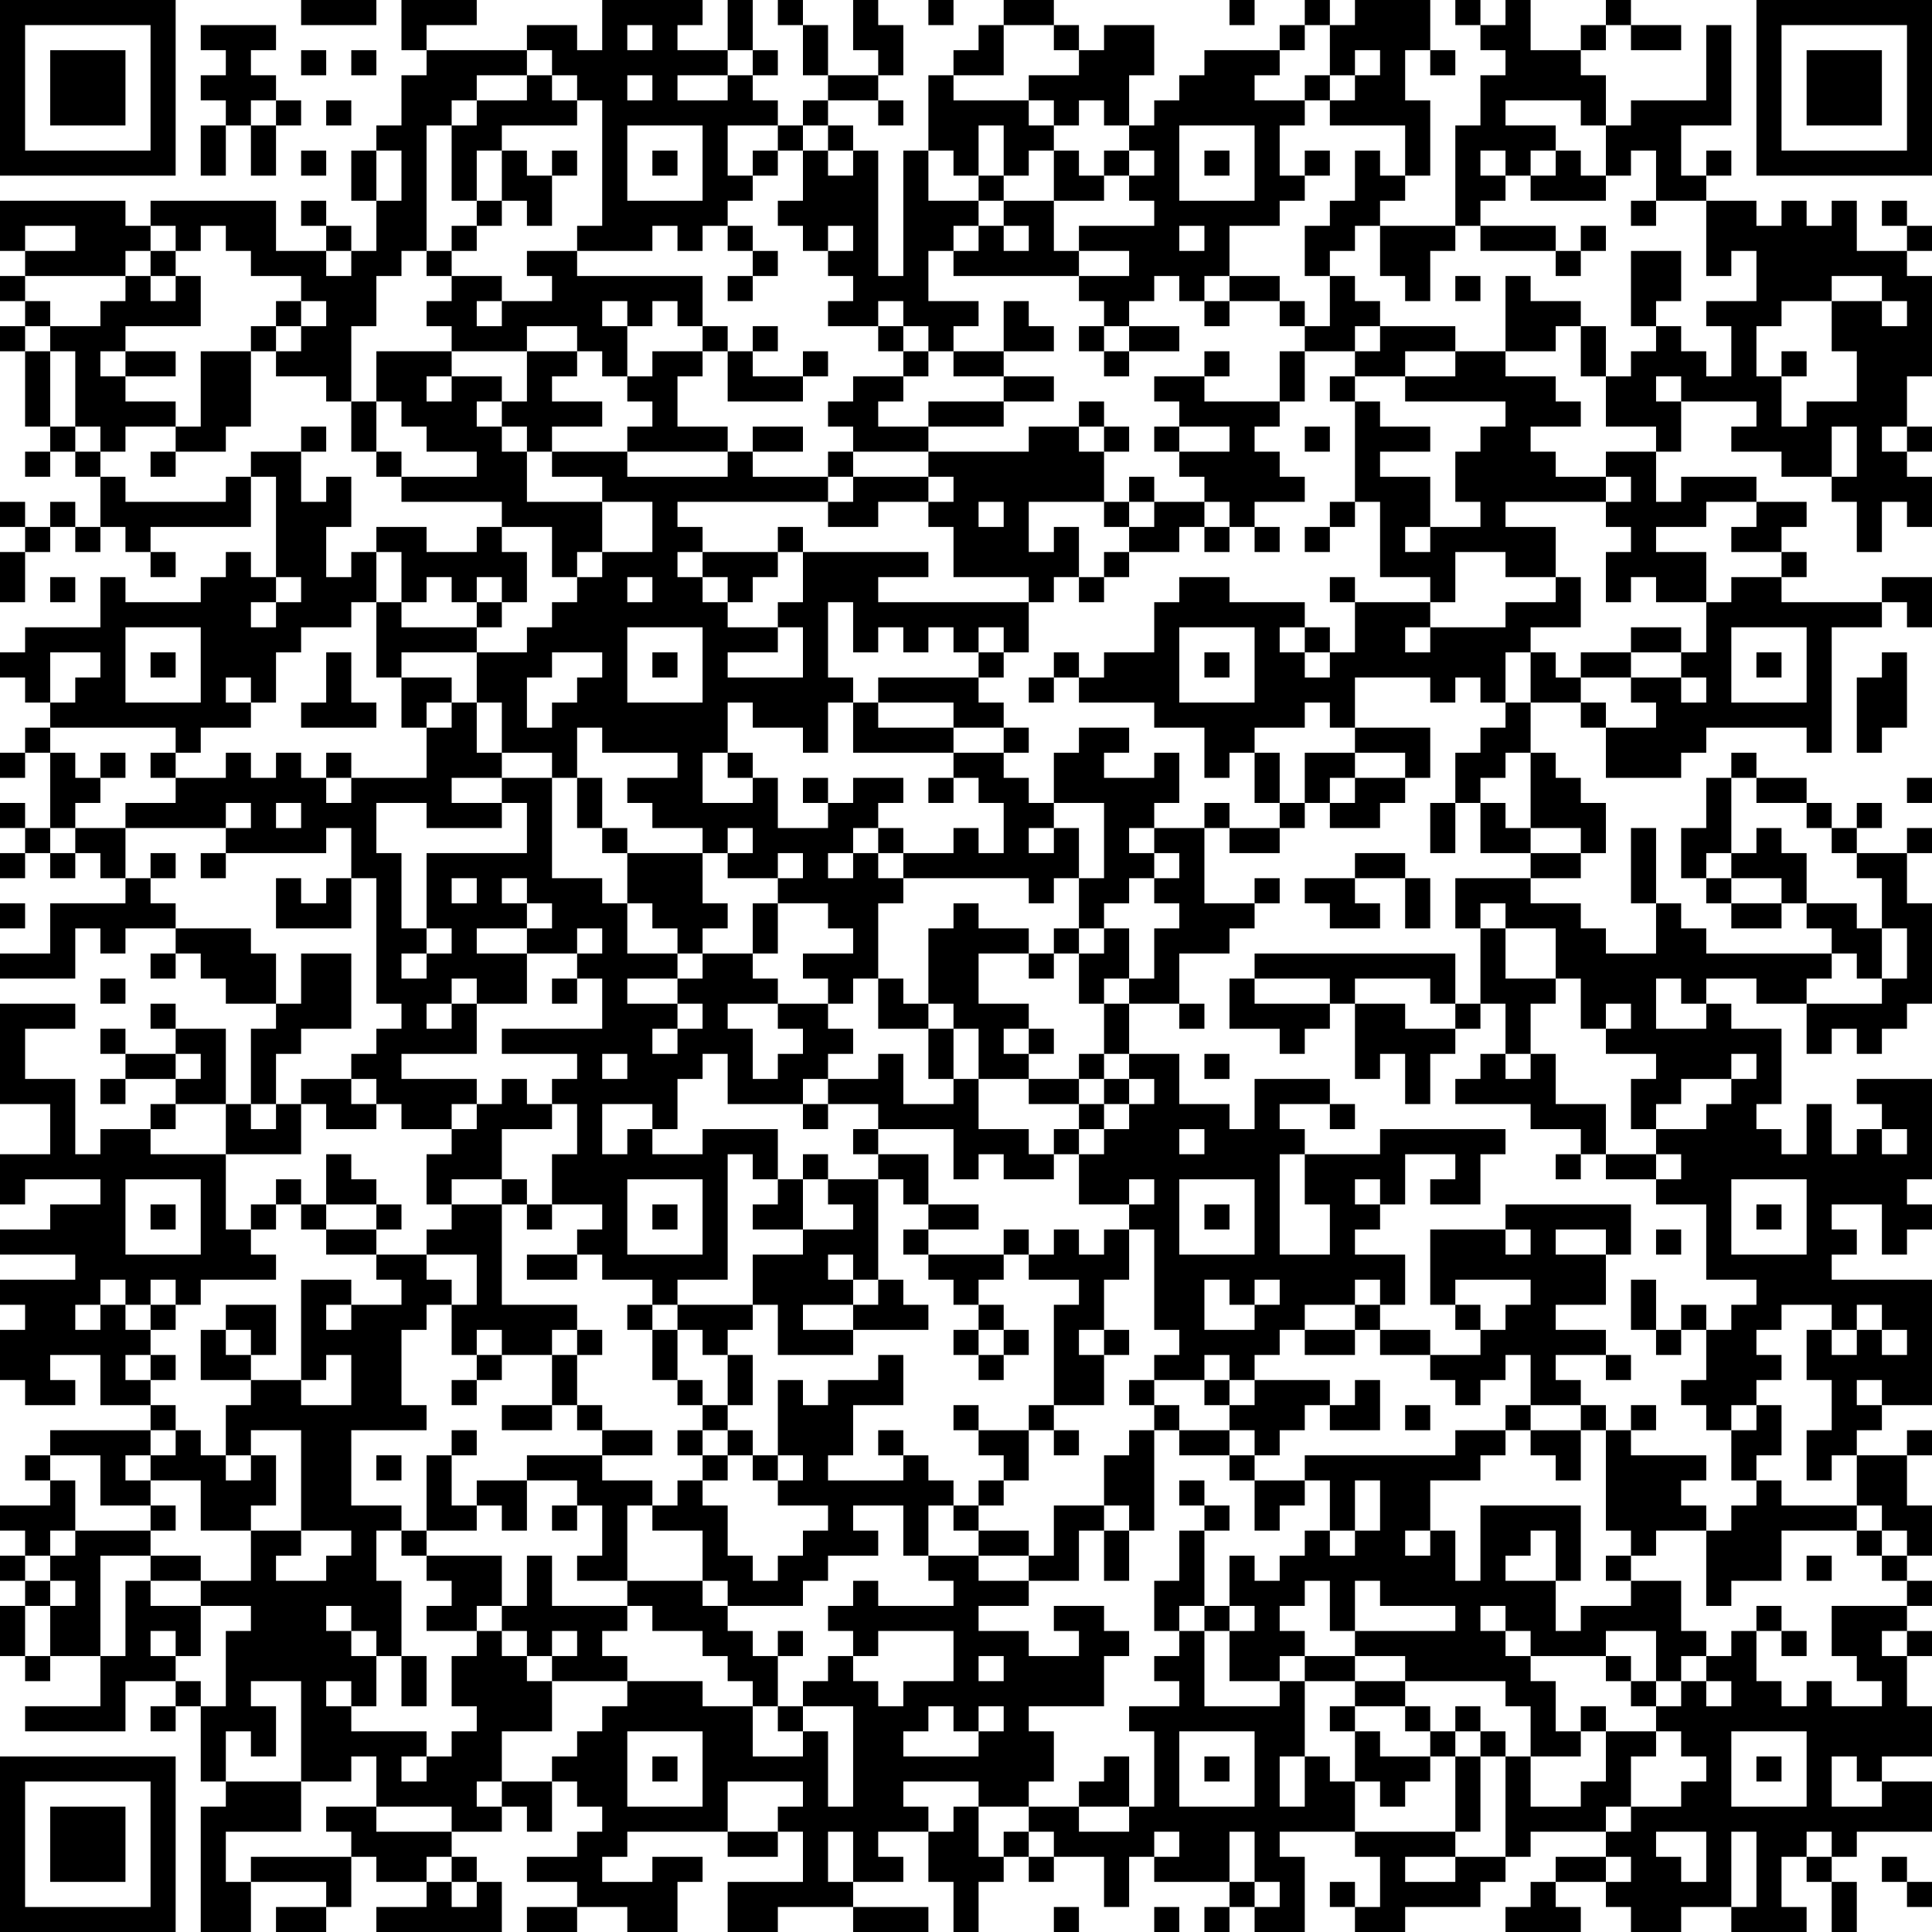 <?xml version="1.0" encoding="UTF-8"?>
<svg xmlns="http://www.w3.org/2000/svg" version="1.1" width="160" height="160" viewBox="0 0 160 160"><rect x="0" y="0" width="160" height="160" fill="#ffffff"/><g transform="scale(2.078)"><g transform="translate(0,0)"><path fill-rule="evenodd" d="M12 0L12 1L15 1L15 0ZM16 0L16 2L17 2L17 3L16 3L16 5L15 5L15 6L14 6L14 8L15 8L15 10L14 10L14 9L13 9L13 8L12 8L12 9L13 9L13 10L11 10L11 8L6 8L6 9L5 9L5 8L0 8L0 10L1 10L1 11L0 11L0 12L1 12L1 13L0 13L0 14L1 14L1 17L2 17L2 18L1 18L1 19L2 19L2 18L3 18L3 19L4 19L4 21L3 21L3 20L2 20L2 21L1 21L1 20L0 20L0 21L1 21L1 22L0 22L0 24L1 24L1 22L2 22L2 21L3 21L3 22L4 22L4 21L5 21L5 22L6 22L6 23L7 23L7 22L6 22L6 21L10 21L10 19L11 19L11 23L10 23L10 22L9 22L9 23L8 23L8 24L5 24L5 23L4 23L4 25L1 25L1 26L0 26L0 27L1 27L1 28L2 28L2 29L1 29L1 30L0 30L0 31L1 31L1 30L2 30L2 33L1 33L1 32L0 32L0 33L1 33L1 34L0 34L0 35L1 35L1 34L2 34L2 35L3 35L3 34L4 34L4 35L5 35L5 36L2 36L2 38L0 38L0 39L3 39L3 37L4 37L4 38L5 38L5 37L7 37L7 38L6 38L6 39L7 39L7 38L8 38L8 39L9 39L9 40L11 40L11 41L10 41L10 44L9 44L9 41L7 41L7 40L6 40L6 41L7 41L7 42L5 42L5 41L4 41L4 42L5 42L5 43L4 43L4 44L5 44L5 43L7 43L7 44L6 44L6 45L4 45L4 46L3 46L3 43L1 43L1 41L3 41L3 40L0 40L0 44L2 44L2 46L0 46L0 48L1 48L1 47L4 47L4 48L2 48L2 49L0 49L0 50L3 50L3 51L0 51L0 52L1 52L1 53L0 53L0 55L1 55L1 56L3 56L3 55L2 55L2 54L4 54L4 56L6 56L6 57L2 57L2 58L1 58L1 59L2 59L2 60L0 60L0 61L1 61L1 62L0 62L0 63L1 63L1 64L0 64L0 66L1 66L1 67L2 67L2 66L4 66L4 68L1 68L1 69L5 69L5 67L7 67L7 68L6 68L6 69L7 69L7 68L8 68L8 71L9 71L9 72L8 72L8 77L10 77L10 75L13 75L13 76L11 76L11 77L13 77L13 76L14 76L14 74L15 74L15 75L17 75L17 76L15 76L15 77L20 77L20 75L19 75L19 74L18 74L18 73L20 73L20 72L21 72L21 73L22 73L22 71L23 71L23 72L24 72L24 73L23 73L23 74L21 74L21 75L23 75L23 76L21 76L21 77L23 77L23 76L25 76L25 77L27 77L27 75L28 75L28 74L26 74L26 75L24 75L24 74L25 74L25 73L29 73L29 74L31 74L31 73L32 73L32 75L29 75L29 77L31 77L31 76L34 76L34 77L37 77L37 76L34 76L34 75L36 75L36 74L35 74L35 73L37 73L37 75L38 75L38 77L39 77L39 75L40 75L40 74L41 74L41 75L42 75L42 74L44 74L44 76L45 76L45 74L46 74L46 75L49 75L49 76L48 76L48 77L49 77L49 76L50 76L50 77L52 77L52 74L51 74L51 73L54 73L54 74L55 74L55 76L54 76L54 75L53 75L53 76L54 76L54 77L56 77L56 76L59 76L59 75L60 75L60 74L61 74L61 73L64 73L64 74L62 74L62 75L61 75L61 76L60 76L60 77L63 77L63 76L62 76L62 75L64 75L64 76L65 76L65 77L67 77L67 76L69 76L69 77L72 77L72 76L71 76L71 74L72 74L72 75L73 75L73 77L74 77L74 75L73 75L73 74L74 74L74 73L77 73L77 71L75 71L75 70L77 70L77 68L76 68L76 66L77 66L77 65L76 65L76 64L77 64L77 63L76 63L76 62L77 62L77 60L76 60L76 58L77 58L77 57L76 57L76 58L74 58L74 57L75 57L75 56L77 56L77 51L73 51L73 50L74 50L74 49L73 49L73 48L75 48L75 50L76 50L76 49L77 49L77 48L76 48L76 47L77 47L77 43L74 43L74 44L75 44L75 45L74 45L74 46L73 46L73 44L72 44L72 46L71 46L71 45L70 45L70 44L71 44L71 41L69 41L69 40L68 40L68 39L70 39L70 40L72 40L72 42L73 42L73 41L74 41L74 42L75 42L75 41L76 41L76 40L77 40L77 36L76 36L76 34L77 34L77 33L76 33L76 34L74 34L74 33L75 33L75 32L74 32L74 33L73 33L73 32L72 32L72 31L70 31L70 30L69 30L69 31L68 31L68 33L67 33L67 35L68 35L68 36L69 36L69 37L71 37L71 36L72 36L72 37L73 37L73 38L68 38L68 37L67 37L67 36L66 36L66 33L65 33L65 36L66 36L66 38L64 38L64 37L63 37L63 36L61 36L61 35L63 35L63 34L64 34L64 32L63 32L63 31L62 31L62 30L61 30L61 28L63 28L63 29L64 29L64 31L67 31L67 30L68 30L68 29L72 29L72 30L73 30L73 25L75 25L75 24L76 24L76 25L77 25L77 23L75 23L75 24L71 24L71 23L72 23L72 22L71 22L71 21L72 21L72 20L70 20L70 19L67 19L67 20L66 20L66 18L67 18L67 16L70 16L70 17L69 17L69 18L71 18L71 19L73 19L73 20L74 20L74 22L75 22L75 20L76 20L76 21L77 21L77 19L76 19L76 18L77 18L77 17L76 17L76 15L77 15L77 11L76 11L76 10L77 10L77 9L76 9L76 8L75 8L75 9L76 9L76 10L74 10L74 8L73 8L73 9L72 9L72 8L71 8L71 9L70 9L70 8L68 8L68 7L69 7L69 6L68 6L68 7L67 7L67 5L69 5L69 1L68 1L68 4L65 4L65 5L64 5L64 3L63 3L63 2L64 2L64 1L65 1L65 2L67 2L67 1L65 1L65 0L64 0L64 1L63 1L63 2L61 2L61 0L60 0L60 1L59 1L59 0L58 0L58 1L59 1L59 2L60 2L60 3L59 3L59 5L58 5L58 9L55 9L55 8L56 8L56 7L57 7L57 4L56 4L56 2L57 2L57 3L58 3L58 2L57 2L57 0L54 0L54 1L53 1L53 0L52 0L52 1L51 1L51 2L48 2L48 3L47 3L47 4L46 4L46 5L45 5L45 3L46 3L46 1L44 1L44 2L43 2L43 1L42 1L42 0L40 0L40 1L39 1L39 2L38 2L38 3L37 3L37 6L36 6L36 11L35 11L35 6L34 6L34 5L33 5L33 4L35 4L35 5L36 5L36 4L35 4L35 3L36 3L36 1L35 1L35 0L34 0L34 2L35 2L35 3L33 3L33 1L32 1L32 0L31 0L31 1L32 1L32 3L33 3L33 4L32 4L32 5L31 5L31 4L30 4L30 3L31 3L31 2L30 2L30 0L29 0L29 2L27 2L27 1L28 1L28 0L24 0L24 2L23 2L23 1L21 1L21 2L17 2L17 1L19 1L19 0ZM37 0L37 1L38 1L38 0ZM49 0L49 1L50 1L50 0ZM8 1L8 2L9 2L9 3L8 3L8 4L9 4L9 5L8 5L8 7L9 7L9 5L10 5L10 7L11 7L11 5L12 5L12 4L11 4L11 3L10 3L10 2L11 2L11 1ZM25 1L25 2L26 2L26 1ZM40 1L40 3L38 3L38 4L41 4L41 5L42 5L42 6L41 6L41 7L40 7L40 5L39 5L39 7L38 7L38 6L37 6L37 8L39 8L39 9L38 9L38 10L37 10L37 12L39 12L39 13L38 13L38 14L37 14L37 13L36 13L36 12L35 12L35 13L33 13L33 12L34 12L34 11L33 11L33 10L34 10L34 9L33 9L33 10L32 10L32 9L31 9L31 8L32 8L32 6L33 6L33 7L34 7L34 6L33 6L33 5L32 5L32 6L31 6L31 5L29 5L29 7L30 7L30 8L29 8L29 9L28 9L28 10L27 10L27 9L26 9L26 10L23 10L23 9L24 9L24 4L23 4L23 3L22 3L22 2L21 2L21 3L19 3L19 4L18 4L18 5L17 5L17 10L16 10L16 11L15 11L15 13L14 13L14 16L13 16L13 15L11 15L11 14L12 14L12 13L13 13L13 12L12 12L12 11L10 11L10 10L9 10L9 9L8 9L8 10L7 10L7 9L6 9L6 10L5 10L5 11L1 11L1 12L2 12L2 13L1 13L1 14L2 14L2 17L3 17L3 18L4 18L4 19L5 19L5 20L9 20L9 19L10 19L10 18L12 18L12 20L13 20L13 19L14 19L14 21L13 21L13 23L14 23L14 22L15 22L15 24L14 24L14 25L12 25L12 26L11 26L11 28L10 28L10 27L9 27L9 28L10 28L10 29L8 29L8 30L7 30L7 29L2 29L2 30L3 30L3 31L4 31L4 32L3 32L3 33L2 33L2 34L3 34L3 33L5 33L5 35L6 35L6 36L7 36L7 37L10 37L10 38L11 38L11 40L12 40L12 38L14 38L14 41L12 41L12 42L11 42L11 44L10 44L10 45L11 45L11 44L12 44L12 46L9 46L9 44L7 44L7 45L6 45L6 46L9 46L9 49L10 49L10 50L11 50L11 51L8 51L8 52L7 52L7 51L6 51L6 52L5 52L5 51L4 51L4 52L3 52L3 53L4 53L4 52L5 52L5 53L6 53L6 54L5 54L5 55L6 55L6 56L7 56L7 57L6 57L6 58L5 58L5 59L6 59L6 60L4 60L4 58L2 58L2 59L3 59L3 61L2 61L2 62L1 62L1 63L2 63L2 64L1 64L1 66L2 66L2 64L3 64L3 63L2 63L2 62L3 62L3 61L6 61L6 62L4 62L4 66L5 66L5 63L6 63L6 64L8 64L8 66L7 66L7 65L6 65L6 66L7 66L7 67L8 67L8 68L9 68L9 65L10 65L10 64L8 64L8 63L10 63L10 61L12 61L12 62L11 62L11 63L13 63L13 62L14 62L14 61L12 61L12 57L10 57L10 58L9 58L9 56L10 56L10 55L12 55L12 56L14 56L14 54L13 54L13 55L12 55L12 51L14 51L14 52L13 52L13 53L14 53L14 52L16 52L16 51L15 51L15 50L17 50L17 51L18 51L18 52L17 52L17 53L16 53L16 56L17 56L17 57L14 57L14 60L16 60L16 61L15 61L15 63L16 63L16 66L15 66L15 65L14 65L14 64L13 64L13 65L14 65L14 66L15 66L15 68L14 68L14 67L13 67L13 68L14 68L14 69L17 69L17 70L16 70L16 71L17 71L17 70L18 70L18 69L19 69L19 68L18 68L18 66L19 66L19 65L20 65L20 66L21 66L21 67L22 67L22 69L20 69L20 71L19 71L19 72L20 72L20 71L22 71L22 70L23 70L23 69L24 69L24 68L25 68L25 67L28 67L28 68L30 68L30 70L32 70L32 69L33 69L33 72L34 72L34 68L32 68L32 67L33 67L33 66L34 66L34 67L35 67L35 68L36 68L36 67L38 67L38 65L35 65L35 66L34 66L34 65L33 65L33 64L34 64L34 63L35 63L35 64L38 64L38 63L37 63L37 62L39 62L39 63L41 63L41 64L39 64L39 65L41 65L41 66L43 66L43 65L42 65L42 64L44 64L44 65L45 65L45 66L44 66L44 68L41 68L41 69L42 69L42 71L41 71L41 72L39 72L39 71L36 71L36 72L37 72L37 73L38 73L38 72L39 72L39 74L40 74L40 73L41 73L41 74L42 74L42 73L41 73L41 72L43 72L43 73L45 73L45 72L46 72L46 69L45 69L45 68L47 68L47 67L46 67L46 66L47 66L47 65L48 65L48 68L51 68L51 67L52 67L52 70L51 70L51 72L52 72L52 70L53 70L53 71L54 71L54 73L58 73L58 74L56 74L56 75L58 75L58 74L60 74L60 70L61 70L61 72L63 72L63 71L64 71L64 69L66 69L66 70L65 70L65 72L64 72L64 73L65 73L65 72L67 72L67 71L68 71L68 70L67 70L67 69L66 69L66 68L67 68L67 67L68 67L68 68L69 68L69 67L68 67L68 66L69 66L69 65L70 65L70 67L71 67L71 68L72 68L72 67L73 67L73 68L75 68L75 67L74 67L74 66L73 66L73 64L76 64L76 63L75 63L75 62L76 62L76 61L75 61L75 60L74 60L74 58L73 58L73 59L72 59L72 57L73 57L73 55L72 55L72 53L73 53L73 54L74 54L74 53L75 53L75 54L76 54L76 53L75 53L75 52L74 52L74 53L73 53L73 52L71 52L71 53L70 53L70 54L71 54L71 55L70 55L70 56L69 56L69 57L68 57L68 56L67 56L67 55L68 55L68 53L69 53L69 52L70 52L70 51L68 51L68 48L66 48L66 47L67 47L67 46L66 46L66 45L68 45L68 44L69 44L69 43L70 43L70 42L69 42L69 43L67 43L67 44L66 44L66 45L65 45L65 43L66 43L66 42L64 42L64 41L65 41L65 40L64 40L64 41L63 41L63 39L62 39L62 37L60 37L60 36L59 36L59 37L58 37L58 35L61 35L61 34L63 34L63 33L61 33L61 30L60 30L60 31L59 31L59 32L58 32L58 30L59 30L59 29L60 29L60 28L61 28L61 26L62 26L62 27L63 27L63 28L64 28L64 29L66 29L66 28L65 28L65 27L67 27L67 28L68 28L68 27L67 27L67 26L68 26L68 24L69 24L69 23L71 23L71 22L69 22L69 21L70 21L70 20L68 20L68 21L66 21L66 22L68 22L68 24L66 24L66 23L65 23L65 24L64 24L64 22L65 22L65 21L64 21L64 20L65 20L65 19L64 19L64 18L66 18L66 17L64 17L64 15L65 15L65 14L66 14L66 13L67 13L67 14L68 14L68 15L69 15L69 13L68 13L68 12L70 12L70 10L69 10L69 11L68 11L68 8L66 8L66 6L65 6L65 7L64 7L64 5L63 5L63 4L60 4L60 5L62 5L62 6L61 6L61 7L60 7L60 6L59 6L59 7L60 7L60 8L59 8L59 9L58 9L58 10L57 10L57 12L56 12L56 11L55 11L55 9L54 9L54 10L53 10L53 11L52 11L52 9L53 9L53 8L54 8L54 6L55 6L55 7L56 7L56 5L53 5L53 4L54 4L54 3L55 3L55 2L54 2L54 3L53 3L53 1L52 1L52 2L51 2L51 3L50 3L50 4L52 4L52 5L51 5L51 7L52 7L52 8L51 8L51 9L49 9L49 11L48 11L48 12L47 12L47 11L46 11L46 12L45 12L45 13L44 13L44 12L43 12L43 11L45 11L45 10L43 10L43 9L46 9L46 8L45 8L45 7L46 7L46 6L45 6L45 5L44 5L44 4L43 4L43 5L42 5L42 4L41 4L41 3L43 3L43 2L42 2L42 1ZM12 2L12 3L13 3L13 2ZM14 2L14 3L15 3L15 2ZM29 2L29 3L27 3L27 4L29 4L29 3L30 3L30 2ZM21 3L21 4L19 4L19 5L18 5L18 8L19 8L19 9L18 9L18 10L17 10L17 11L18 11L18 12L17 12L17 13L18 13L18 14L15 14L15 16L14 16L14 18L15 18L15 19L16 19L16 20L20 20L20 21L19 21L19 22L17 22L17 21L15 21L15 22L16 22L16 24L15 24L15 27L16 27L16 29L17 29L17 31L14 31L14 30L13 30L13 31L12 31L12 30L11 30L11 31L10 31L10 30L9 30L9 31L7 31L7 30L6 30L6 31L7 31L7 32L5 32L5 33L9 33L9 34L8 34L8 35L9 35L9 34L13 34L13 33L14 33L14 35L13 35L13 36L12 36L12 35L11 35L11 37L14 37L14 35L15 35L15 40L16 40L16 41L15 41L15 42L14 42L14 43L12 43L12 44L13 44L13 45L15 45L15 44L16 44L16 45L18 45L18 46L17 46L17 48L18 48L18 49L17 49L17 50L19 50L19 52L18 52L18 54L19 54L19 55L18 55L18 56L19 56L19 55L20 55L20 54L22 54L22 56L20 56L20 57L22 57L22 56L23 56L23 57L24 57L24 58L21 58L21 59L19 59L19 60L18 60L18 58L19 58L19 57L18 57L18 58L17 58L17 61L16 61L16 62L17 62L17 63L18 63L18 64L17 64L17 65L19 65L19 64L20 64L20 65L21 65L21 66L22 66L22 67L25 67L25 66L24 66L24 65L25 65L25 64L26 64L26 65L28 65L28 66L29 66L29 67L30 67L30 68L31 68L31 69L32 69L32 68L31 68L31 66L32 66L32 65L31 65L31 66L30 66L30 65L29 65L29 64L32 64L32 63L33 63L33 62L35 62L35 61L34 61L34 60L36 60L36 62L37 62L37 60L38 60L38 61L39 61L39 62L41 62L41 63L43 63L43 61L44 61L44 63L45 63L45 61L46 61L46 57L47 57L47 58L49 58L49 59L50 59L50 61L51 61L51 60L52 60L52 59L53 59L53 61L52 61L52 62L51 62L51 63L50 63L50 62L49 62L49 64L48 64L48 61L49 61L49 60L48 60L48 59L47 59L47 60L48 60L48 61L47 61L47 63L46 63L46 65L47 65L47 64L48 64L48 65L49 65L49 67L51 67L51 66L52 66L52 67L54 67L54 68L53 68L53 69L54 69L54 71L55 71L55 72L56 72L56 71L57 71L57 70L58 70L58 73L59 73L59 70L60 70L60 69L59 69L59 68L58 68L58 69L57 69L57 68L56 68L56 67L60 67L60 68L61 68L61 70L63 70L63 69L64 69L64 68L63 68L63 69L62 69L62 67L61 67L61 66L64 66L64 67L65 67L65 68L66 68L66 67L67 67L67 66L68 66L68 65L67 65L67 63L65 63L65 62L66 62L66 61L68 61L68 64L69 64L69 63L71 63L71 61L74 61L74 62L75 62L75 61L74 61L74 60L71 60L71 59L70 59L70 58L71 58L71 56L70 56L70 57L69 57L69 59L70 59L70 60L69 60L69 61L68 61L68 60L67 60L67 59L68 59L68 58L65 58L65 57L66 57L66 56L65 56L65 57L64 57L64 56L63 56L63 55L62 55L62 54L64 54L64 55L65 55L65 54L64 54L64 53L62 53L62 52L64 52L64 50L65 50L65 48L60 48L60 49L57 49L57 52L58 52L58 53L59 53L59 54L57 54L57 53L55 53L55 52L56 52L56 50L54 50L54 49L55 49L55 48L56 48L56 46L58 46L58 47L57 47L57 48L59 48L59 46L60 46L60 45L55 45L55 46L52 46L52 45L51 45L51 44L53 44L53 45L54 45L54 44L53 44L53 43L50 43L50 45L49 45L49 44L47 44L47 42L45 42L45 40L47 40L47 41L48 41L48 40L47 40L47 38L49 38L49 37L50 37L50 36L51 36L51 35L50 35L50 36L48 36L48 33L49 33L49 34L51 34L51 33L52 33L52 32L53 32L53 33L55 33L55 32L56 32L56 31L57 31L57 29L54 29L54 27L57 27L57 28L58 28L58 27L59 27L59 28L60 28L60 26L61 26L61 25L63 25L63 23L62 23L62 21L60 21L60 20L64 20L64 19L62 19L62 18L61 18L61 17L63 17L63 16L62 16L62 15L60 15L60 14L62 14L62 13L63 13L63 15L64 15L64 13L63 13L63 12L61 12L61 11L60 11L60 14L58 14L58 13L55 13L55 12L54 12L54 11L53 11L53 13L52 13L52 12L51 12L51 11L49 11L49 12L48 12L48 13L49 13L49 12L51 12L51 13L52 13L52 14L51 14L51 16L48 16L48 15L49 15L49 14L48 14L48 15L46 15L46 16L47 16L47 17L46 17L46 18L47 18L47 19L48 19L48 20L46 20L46 19L45 19L45 20L44 20L44 18L45 18L45 17L44 17L44 16L43 16L43 17L41 17L41 18L37 18L37 17L40 17L40 16L42 16L42 15L40 15L40 14L42 14L42 13L41 13L41 12L40 12L40 14L38 14L38 15L40 15L40 16L37 16L37 17L35 17L35 16L36 16L36 15L37 15L37 14L36 14L36 13L35 13L35 14L36 14L36 15L34 15L34 16L33 16L33 17L34 17L34 18L33 18L33 19L30 19L30 18L32 18L32 17L30 17L30 18L29 18L29 17L27 17L27 15L28 15L28 14L29 14L29 16L32 16L32 15L33 15L33 14L32 14L32 15L30 15L30 14L31 14L31 13L30 13L30 14L29 14L29 13L28 13L28 11L23 11L23 10L21 10L21 11L22 11L22 12L20 12L20 11L18 11L18 10L19 10L19 9L20 9L20 8L21 8L21 9L22 9L22 7L23 7L23 6L22 6L22 7L21 7L21 6L20 6L20 5L23 5L23 4L22 4L22 3ZM25 3L25 4L26 4L26 3ZM52 3L52 4L53 4L53 3ZM10 4L10 5L11 5L11 4ZM13 4L13 5L14 5L14 4ZM25 5L25 8L28 8L28 5ZM47 5L47 8L50 8L50 5ZM12 6L12 7L13 7L13 6ZM15 6L15 8L16 8L16 6ZM19 6L19 8L20 8L20 6ZM26 6L26 7L27 7L27 6ZM30 6L30 7L31 7L31 6ZM42 6L42 8L40 8L40 7L39 7L39 8L40 8L40 9L39 9L39 10L38 10L38 11L43 11L43 10L42 10L42 8L44 8L44 7L45 7L45 6L44 6L44 7L43 7L43 6ZM48 6L48 7L49 7L49 6ZM52 6L52 7L53 7L53 6ZM62 6L62 7L61 7L61 8L64 8L64 7L63 7L63 6ZM65 8L65 9L66 9L66 8ZM1 9L1 10L3 10L3 9ZM29 9L29 10L30 10L30 11L29 11L29 12L30 12L30 11L31 11L31 10L30 10L30 9ZM40 9L40 10L41 10L41 9ZM47 9L47 10L48 10L48 9ZM59 9L59 10L62 10L62 11L63 11L63 10L64 10L64 9L63 9L63 10L62 10L62 9ZM6 10L6 11L5 11L5 12L4 12L4 13L2 13L2 14L3 14L3 17L4 17L4 18L5 18L5 17L7 17L7 18L6 18L6 19L7 19L7 18L9 18L9 17L10 17L10 14L11 14L11 13L12 13L12 12L11 12L11 13L10 13L10 14L8 14L8 17L7 17L7 16L5 16L5 15L7 15L7 14L5 14L5 13L8 13L8 11L7 11L7 10ZM13 10L13 11L14 11L14 10ZM65 10L65 13L66 13L66 12L67 12L67 10ZM6 11L6 12L7 12L7 11ZM58 11L58 12L59 12L59 11ZM73 11L73 12L71 12L71 13L70 13L70 15L71 15L71 17L72 17L72 16L74 16L74 14L73 14L73 12L75 12L75 13L76 13L76 12L75 12L75 11ZM19 12L19 13L20 13L20 12ZM24 12L24 13L25 13L25 15L24 15L24 14L23 14L23 13L21 13L21 14L18 14L18 15L17 15L17 16L18 16L18 15L20 15L20 16L19 16L19 17L20 17L20 18L21 18L21 20L24 20L24 22L23 22L23 23L22 23L22 21L20 21L20 22L21 22L21 24L20 24L20 23L19 23L19 24L18 24L18 23L17 23L17 24L16 24L16 25L19 25L19 26L16 26L16 27L18 27L18 28L17 28L17 29L18 29L18 28L19 28L19 30L20 30L20 31L18 31L18 32L20 32L20 33L17 33L17 32L15 32L15 34L16 34L16 37L17 37L17 38L16 38L16 39L17 39L17 38L18 38L18 37L17 37L17 34L21 34L21 32L20 32L20 31L22 31L22 35L24 35L24 36L25 36L25 38L27 38L27 39L25 39L25 40L27 40L27 41L26 41L26 42L27 42L27 41L28 41L28 40L27 40L27 39L28 39L28 38L30 38L30 39L31 39L31 40L29 40L29 41L30 41L30 43L31 43L31 42L32 42L32 41L31 41L31 40L33 40L33 41L34 41L34 42L33 42L33 43L32 43L32 44L29 44L29 42L28 42L28 43L27 43L27 45L26 45L26 44L24 44L24 46L25 46L25 45L26 45L26 46L28 46L28 45L31 45L31 47L30 47L30 46L29 46L29 51L27 51L27 52L26 52L26 51L24 51L24 50L23 50L23 49L24 49L24 48L22 48L22 46L23 46L23 44L22 44L22 43L23 43L23 42L20 42L20 41L24 41L24 39L23 39L23 38L24 38L24 37L23 37L23 38L21 38L21 37L22 37L22 36L21 36L21 35L20 35L20 36L21 36L21 37L19 37L19 38L21 38L21 40L19 40L19 39L18 39L18 40L17 40L17 41L18 41L18 40L19 40L19 42L16 42L16 43L19 43L19 44L18 44L18 45L19 45L19 44L20 44L20 43L21 43L21 44L22 44L22 45L20 45L20 47L18 47L18 48L20 48L20 52L23 52L23 53L22 53L22 54L23 54L23 56L24 56L24 57L26 57L26 58L24 58L24 59L26 59L26 60L25 60L25 63L23 63L23 62L24 62L24 60L23 60L23 59L21 59L21 61L20 61L20 60L19 60L19 61L17 61L17 62L20 62L20 64L21 64L21 62L22 62L22 64L25 64L25 63L28 63L28 64L29 64L29 63L28 63L28 61L26 61L26 60L27 60L27 59L28 59L28 60L29 60L29 62L30 62L30 63L31 63L31 62L32 62L32 61L33 61L33 60L31 60L31 59L32 59L32 58L31 58L31 55L32 55L32 56L33 56L33 55L35 55L35 54L36 54L36 56L34 56L34 58L33 58L33 59L36 59L36 58L37 58L37 59L38 59L38 60L39 60L39 61L41 61L41 62L42 62L42 60L44 60L44 61L45 61L45 60L44 60L44 58L45 58L45 57L46 57L46 56L47 56L47 57L49 57L49 58L50 58L50 59L52 59L52 58L58 58L58 57L60 57L60 58L59 58L59 59L57 59L57 61L56 61L56 62L57 62L57 61L58 61L58 63L59 63L59 60L63 60L63 63L62 63L62 61L61 61L61 62L60 62L60 63L62 63L62 65L63 65L63 64L65 64L65 63L64 63L64 62L65 62L65 61L64 61L64 57L63 57L63 56L61 56L61 54L60 54L60 55L59 55L59 56L58 56L58 55L57 55L57 54L55 54L55 53L54 53L54 52L55 52L55 51L54 51L54 52L52 52L52 53L51 53L51 54L50 54L50 55L49 55L49 54L48 54L48 55L46 55L46 54L47 54L47 53L46 53L46 49L45 49L45 48L46 48L46 47L45 47L45 48L43 48L43 46L44 46L44 45L45 45L45 44L46 44L46 43L45 43L45 42L44 42L44 40L45 40L45 39L46 39L46 37L47 37L47 36L46 36L46 35L47 35L47 34L46 34L46 33L48 33L48 32L49 32L49 33L51 33L51 32L52 32L52 30L54 30L54 31L53 31L53 32L54 32L54 31L56 31L56 30L54 30L54 29L53 29L53 28L52 28L52 29L50 29L50 30L49 30L49 31L48 31L48 29L46 29L46 28L43 28L43 27L44 27L44 26L46 26L46 24L47 24L47 23L49 23L49 24L52 24L52 25L51 25L51 26L52 26L52 27L53 27L53 26L54 26L54 24L57 24L57 25L56 25L56 26L57 26L57 25L60 25L60 24L62 24L62 23L60 23L60 22L58 22L58 24L57 24L57 23L55 23L55 20L54 20L54 16L55 16L55 17L57 17L57 18L55 18L55 19L57 19L57 21L56 21L56 22L57 22L57 21L59 21L59 20L58 20L58 18L59 18L59 17L60 17L60 16L56 16L56 15L58 15L58 14L56 14L56 15L54 15L54 14L55 14L55 13L54 13L54 14L52 14L52 16L51 16L51 17L50 17L50 18L51 18L51 19L52 19L52 20L50 20L50 21L49 21L49 20L48 20L48 21L47 21L47 22L45 22L45 21L46 21L46 20L45 20L45 21L44 21L44 20L41 20L41 22L42 22L42 21L43 21L43 23L42 23L42 24L41 24L41 23L38 23L38 21L37 21L37 20L38 20L38 19L37 19L37 18L34 18L34 19L33 19L33 20L27 20L27 21L28 21L28 22L27 22L27 23L28 23L28 24L29 24L29 25L31 25L31 26L29 26L29 27L32 27L32 25L31 25L31 24L32 24L32 22L37 22L37 23L35 23L35 24L41 24L41 26L40 26L40 25L39 25L39 26L38 26L38 25L37 25L37 26L36 26L36 25L35 25L35 26L34 26L34 24L33 24L33 27L34 27L34 28L33 28L33 30L32 30L32 29L30 29L30 28L29 28L29 30L28 30L28 32L30 32L30 31L31 31L31 33L33 33L33 32L34 32L34 31L36 31L36 32L35 32L35 33L34 33L34 34L33 34L33 35L34 35L34 34L35 34L35 35L36 35L36 36L35 36L35 39L34 39L34 40L33 40L33 39L32 39L32 38L34 38L34 37L33 37L33 36L31 36L31 35L32 35L32 34L31 34L31 35L29 35L29 34L30 34L30 33L29 33L29 34L28 34L28 33L26 33L26 32L25 32L25 31L27 31L27 30L24 30L24 29L23 29L23 31L22 31L22 30L20 30L20 28L19 28L19 26L21 26L21 25L22 25L22 24L23 24L23 23L24 23L24 22L26 22L26 20L24 20L24 19L22 19L22 18L25 18L25 19L29 19L29 18L25 18L25 17L26 17L26 16L25 16L25 15L26 15L26 14L28 14L28 13L27 13L27 12L26 12L26 13L25 13L25 12ZM43 13L43 14L44 14L44 15L45 15L45 14L47 14L47 13L45 13L45 14L44 14L44 13ZM4 14L4 15L5 15L5 14ZM21 14L21 16L20 16L20 17L21 17L21 18L22 18L22 17L24 17L24 16L22 16L22 15L23 15L23 14ZM71 14L71 15L72 15L72 14ZM53 15L53 16L54 16L54 15ZM66 15L66 16L67 16L67 15ZM15 16L15 18L16 18L16 19L19 19L19 18L17 18L17 17L16 17L16 16ZM12 17L12 18L13 18L13 17ZM43 17L43 18L44 18L44 17ZM47 17L47 18L49 18L49 17ZM52 17L52 18L53 18L53 17ZM73 17L73 19L74 19L74 17ZM75 17L75 18L76 18L76 17ZM34 19L34 20L33 20L33 21L35 21L35 20L37 20L37 19ZM39 20L39 21L40 21L40 20ZM53 20L53 21L52 21L52 22L53 22L53 21L54 21L54 20ZM31 21L31 22L28 22L28 23L29 23L29 24L30 24L30 23L31 23L31 22L32 22L32 21ZM48 21L48 22L49 22L49 21ZM50 21L50 22L51 22L51 21ZM44 22L44 23L43 23L43 24L44 24L44 23L45 23L45 22ZM2 23L2 24L3 24L3 23ZM11 23L11 24L10 24L10 25L11 25L11 24L12 24L12 23ZM25 23L25 24L26 24L26 23ZM53 23L53 24L54 24L54 23ZM19 24L19 25L20 25L20 24ZM5 25L5 28L8 28L8 25ZM25 25L25 28L28 28L28 25ZM47 25L47 28L50 28L50 25ZM52 25L52 26L53 26L53 25ZM65 25L65 26L63 26L63 27L65 27L65 26L67 26L67 25ZM69 25L69 28L72 28L72 25ZM2 26L2 28L3 28L3 27L4 27L4 26ZM6 26L6 27L7 27L7 26ZM13 26L13 28L12 28L12 29L15 29L15 28L14 28L14 26ZM22 26L22 27L21 27L21 29L22 29L22 28L23 28L23 27L24 27L24 26ZM26 26L26 27L27 27L27 26ZM39 26L39 27L35 27L35 28L34 28L34 30L38 30L38 31L37 31L37 32L38 32L38 31L39 31L39 32L40 32L40 34L39 34L39 33L38 33L38 34L36 34L36 33L35 33L35 34L36 34L36 35L41 35L41 36L42 36L42 35L43 35L43 37L42 37L42 38L41 38L41 37L39 37L39 36L38 36L38 37L37 37L37 40L36 40L36 39L35 39L35 41L37 41L37 43L38 43L38 44L36 44L36 42L35 42L35 43L33 43L33 44L32 44L32 45L33 45L33 44L35 44L35 45L34 45L34 46L35 46L35 47L33 47L33 46L32 46L32 47L31 47L31 48L30 48L30 49L32 49L32 50L30 50L30 52L27 52L27 53L26 53L26 52L25 52L25 53L26 53L26 55L27 55L27 56L28 56L28 57L27 57L27 58L28 58L28 59L29 59L29 58L30 58L30 59L31 59L31 58L30 58L30 57L29 57L29 56L30 56L30 54L29 54L29 53L30 53L30 52L31 52L31 54L34 54L34 53L37 53L37 52L36 52L36 51L35 51L35 47L36 47L36 48L37 48L37 49L36 49L36 50L37 50L37 51L38 51L38 52L39 52L39 53L38 53L38 54L39 54L39 55L40 55L40 54L41 54L41 53L40 53L40 52L39 52L39 51L40 51L40 50L41 50L41 51L43 51L43 52L42 52L42 56L41 56L41 57L39 57L39 56L38 56L38 57L39 57L39 58L40 58L40 59L39 59L39 60L40 60L40 59L41 59L41 57L42 57L42 58L43 58L43 57L42 57L42 56L44 56L44 54L45 54L45 53L44 53L44 51L45 51L45 49L44 49L44 50L43 50L43 49L42 49L42 50L41 50L41 49L40 49L40 50L37 50L37 49L39 49L39 48L37 48L37 46L35 46L35 45L38 45L38 47L39 47L39 46L40 46L40 47L42 47L42 46L43 46L43 45L44 45L44 44L45 44L45 43L44 43L44 42L43 42L43 43L41 43L41 42L42 42L42 41L41 41L41 40L39 40L39 38L41 38L41 39L42 39L42 38L43 38L43 40L44 40L44 39L45 39L45 37L44 37L44 36L45 36L45 35L46 35L46 34L45 34L45 33L46 33L46 32L47 32L47 30L46 30L46 31L44 31L44 30L45 30L45 29L43 29L43 30L42 30L42 32L41 32L41 31L40 31L40 30L41 30L41 29L40 29L40 28L39 28L39 27L40 27L40 26ZM42 26L42 27L41 27L41 28L42 28L42 27L43 27L43 26ZM48 26L48 27L49 27L49 26ZM70 26L70 27L71 27L71 26ZM75 26L75 27L74 27L74 30L75 30L75 29L76 29L76 26ZM35 28L35 29L38 29L38 30L40 30L40 29L38 29L38 28ZM4 30L4 31L5 31L5 30ZM29 30L29 31L30 31L30 30ZM50 30L50 32L51 32L51 30ZM13 31L13 32L14 32L14 31ZM23 31L23 33L24 33L24 34L25 34L25 36L26 36L26 37L27 37L27 38L28 38L28 37L29 37L29 36L28 36L28 34L25 34L25 33L24 33L24 31ZM32 31L32 32L33 32L33 31ZM69 31L69 34L68 34L68 35L69 35L69 36L71 36L71 35L69 35L69 34L70 34L70 33L71 33L71 34L72 34L72 36L74 36L74 37L75 37L75 39L74 39L74 38L73 38L73 39L72 39L72 40L75 40L75 39L76 39L76 37L75 37L75 35L74 35L74 34L73 34L73 33L72 33L72 32L70 32L70 31ZM76 31L76 32L77 32L77 31ZM9 32L9 33L10 33L10 32ZM11 32L11 33L12 33L12 32ZM42 32L42 33L41 33L41 34L42 34L42 33L43 33L43 35L44 35L44 32ZM57 32L57 34L58 34L58 32ZM59 32L59 34L61 34L61 33L60 33L60 32ZM6 34L6 35L7 35L7 34ZM54 34L54 35L52 35L52 36L53 36L53 37L55 37L55 36L54 36L54 35L56 35L56 37L57 37L57 35L56 35L56 34ZM18 35L18 36L19 36L19 35ZM0 36L0 37L1 37L1 36ZM30 36L30 38L31 38L31 36ZM43 37L43 38L44 38L44 37ZM59 37L59 40L58 40L58 38L50 38L50 39L49 39L49 41L51 41L51 42L52 42L52 41L53 41L53 40L54 40L54 43L55 43L55 42L56 42L56 44L57 44L57 42L58 42L58 41L59 41L59 40L60 40L60 42L59 42L59 43L58 43L58 44L61 44L61 45L63 45L63 46L62 46L62 47L63 47L63 46L64 46L64 47L66 47L66 46L64 46L64 44L62 44L62 42L61 42L61 40L62 40L62 39L60 39L60 37ZM4 39L4 40L5 40L5 39ZM22 39L22 40L23 40L23 39ZM50 39L50 40L53 40L53 39ZM54 39L54 40L56 40L56 41L58 41L58 40L57 40L57 39ZM66 39L66 41L68 41L68 40L67 40L67 39ZM37 40L37 41L38 41L38 43L39 43L39 45L41 45L41 46L42 46L42 45L43 45L43 44L44 44L44 43L43 43L43 44L41 44L41 43L39 43L39 41L38 41L38 40ZM40 41L40 42L41 42L41 41ZM7 42L7 43L8 43L8 42ZM24 42L24 43L25 43L25 42ZM48 42L48 43L49 43L49 42ZM60 42L60 43L61 43L61 42ZM14 43L14 44L15 44L15 43ZM47 45L47 46L48 46L48 45ZM75 45L75 46L76 46L76 45ZM13 46L13 48L12 48L12 47L11 47L11 48L10 48L10 49L11 49L11 48L12 48L12 49L13 49L13 50L15 50L15 49L16 49L16 48L15 48L15 47L14 47L14 46ZM51 46L51 50L53 50L53 48L52 48L52 46ZM5 47L5 50L8 50L8 47ZM20 47L20 48L21 48L21 49L22 49L22 48L21 48L21 47ZM25 47L25 50L28 50L28 47ZM32 47L32 49L34 49L34 48L33 48L33 47ZM47 47L47 50L50 50L50 47ZM54 47L54 48L55 48L55 47ZM69 47L69 50L72 50L72 47ZM6 48L6 49L7 49L7 48ZM13 48L13 49L15 49L15 48ZM26 48L26 49L27 49L27 48ZM48 48L48 49L49 49L49 48ZM70 48L70 49L71 49L71 48ZM60 49L60 50L61 50L61 49ZM62 49L62 50L64 50L64 49ZM66 49L66 50L67 50L67 49ZM21 50L21 51L23 51L23 50ZM33 50L33 51L34 51L34 52L32 52L32 53L34 53L34 52L35 52L35 51L34 51L34 50ZM48 51L48 53L50 53L50 52L51 52L51 51L50 51L50 52L49 52L49 51ZM58 51L58 52L59 52L59 53L60 53L60 52L61 52L61 51ZM65 51L65 53L66 53L66 54L67 54L67 53L68 53L68 52L67 52L67 53L66 53L66 51ZM6 52L6 53L7 53L7 52ZM9 52L9 53L8 53L8 55L10 55L10 54L11 54L11 52ZM9 53L9 54L10 54L10 53ZM19 53L19 54L20 54L20 53ZM23 53L23 54L24 54L24 53ZM27 53L27 55L28 55L28 56L29 56L29 54L28 54L28 53ZM39 53L39 54L40 54L40 53ZM43 53L43 54L44 54L44 53ZM52 53L52 54L54 54L54 53ZM6 54L6 55L7 55L7 54ZM45 55L45 56L46 56L46 55ZM48 55L48 56L49 56L49 57L50 57L50 58L51 58L51 57L52 57L52 56L53 56L53 57L55 57L55 55L54 55L54 56L53 56L53 55L50 55L50 56L49 56L49 55ZM74 55L74 56L75 56L75 55ZM56 56L56 57L57 57L57 56ZM60 56L60 57L61 57L61 58L62 58L62 59L63 59L63 57L61 57L61 56ZM7 57L7 58L6 58L6 59L8 59L8 61L10 61L10 60L11 60L11 58L10 58L10 59L9 59L9 58L8 58L8 57ZM28 57L28 58L29 58L29 57ZM35 57L35 58L36 58L36 57ZM15 58L15 59L16 59L16 58ZM54 59L54 61L53 61L53 62L54 62L54 61L55 61L55 59ZM6 60L6 61L7 61L7 60ZM22 60L22 61L23 61L23 60ZM6 62L6 63L8 63L8 62ZM72 62L72 63L73 63L73 62ZM52 63L52 64L51 64L51 65L52 65L52 66L54 66L54 67L56 67L56 66L54 66L54 65L58 65L58 64L55 64L55 63L54 63L54 65L53 65L53 63ZM49 64L49 65L50 65L50 64ZM59 64L59 65L60 65L60 66L61 66L61 65L60 65L60 64ZM70 64L70 65L71 65L71 66L72 66L72 65L71 65L71 64ZM22 65L22 66L23 66L23 65ZM64 65L64 66L65 66L65 67L66 67L66 65ZM75 65L75 66L76 66L76 65ZM16 66L16 68L17 68L17 66ZM39 66L39 67L40 67L40 66ZM10 67L10 68L11 68L11 70L10 70L10 69L9 69L9 71L12 71L12 73L9 73L9 75L10 75L10 74L14 74L14 73L13 73L13 72L15 72L15 73L18 73L18 72L15 72L15 70L14 70L14 71L12 71L12 67ZM37 68L37 69L36 69L36 70L39 70L39 69L40 69L40 68L39 68L39 69L38 69L38 68ZM54 68L54 69L55 69L55 70L57 70L57 69L56 69L56 68ZM25 69L25 72L28 72L28 69ZM47 69L47 72L50 72L50 69ZM58 69L58 70L59 70L59 69ZM69 69L69 72L72 72L72 69ZM26 70L26 71L27 71L27 70ZM44 70L44 71L43 71L43 72L45 72L45 70ZM48 70L48 71L49 71L49 70ZM70 70L70 71L71 71L71 70ZM73 70L73 72L75 72L75 71L74 71L74 70ZM29 71L29 73L31 73L31 72L32 72L32 71ZM33 73L33 75L34 75L34 73ZM46 73L46 74L47 74L47 73ZM49 73L49 75L50 75L50 76L51 76L51 75L50 75L50 73ZM66 73L66 74L67 74L67 75L68 75L68 73ZM69 73L69 76L70 76L70 73ZM72 73L72 74L73 74L73 73ZM17 74L17 75L18 75L18 76L19 76L19 75L18 75L18 74ZM64 74L64 75L65 75L65 74ZM75 74L75 75L76 75L76 76L77 76L77 75L76 75L76 74ZM42 76L42 77L43 77L43 76ZM46 76L46 77L47 77L47 76ZM0 0L0 7L7 7L7 0ZM1 1L1 6L6 6L6 1ZM2 2L2 5L5 5L5 2ZM70 0L70 7L77 7L77 0ZM71 1L71 6L76 6L76 1ZM72 2L72 5L75 5L75 2ZM0 70L0 77L7 77L7 70ZM1 71L1 76L6 76L6 71ZM2 72L2 75L5 75L5 72Z" fill="#000000"/></g></g></svg>
